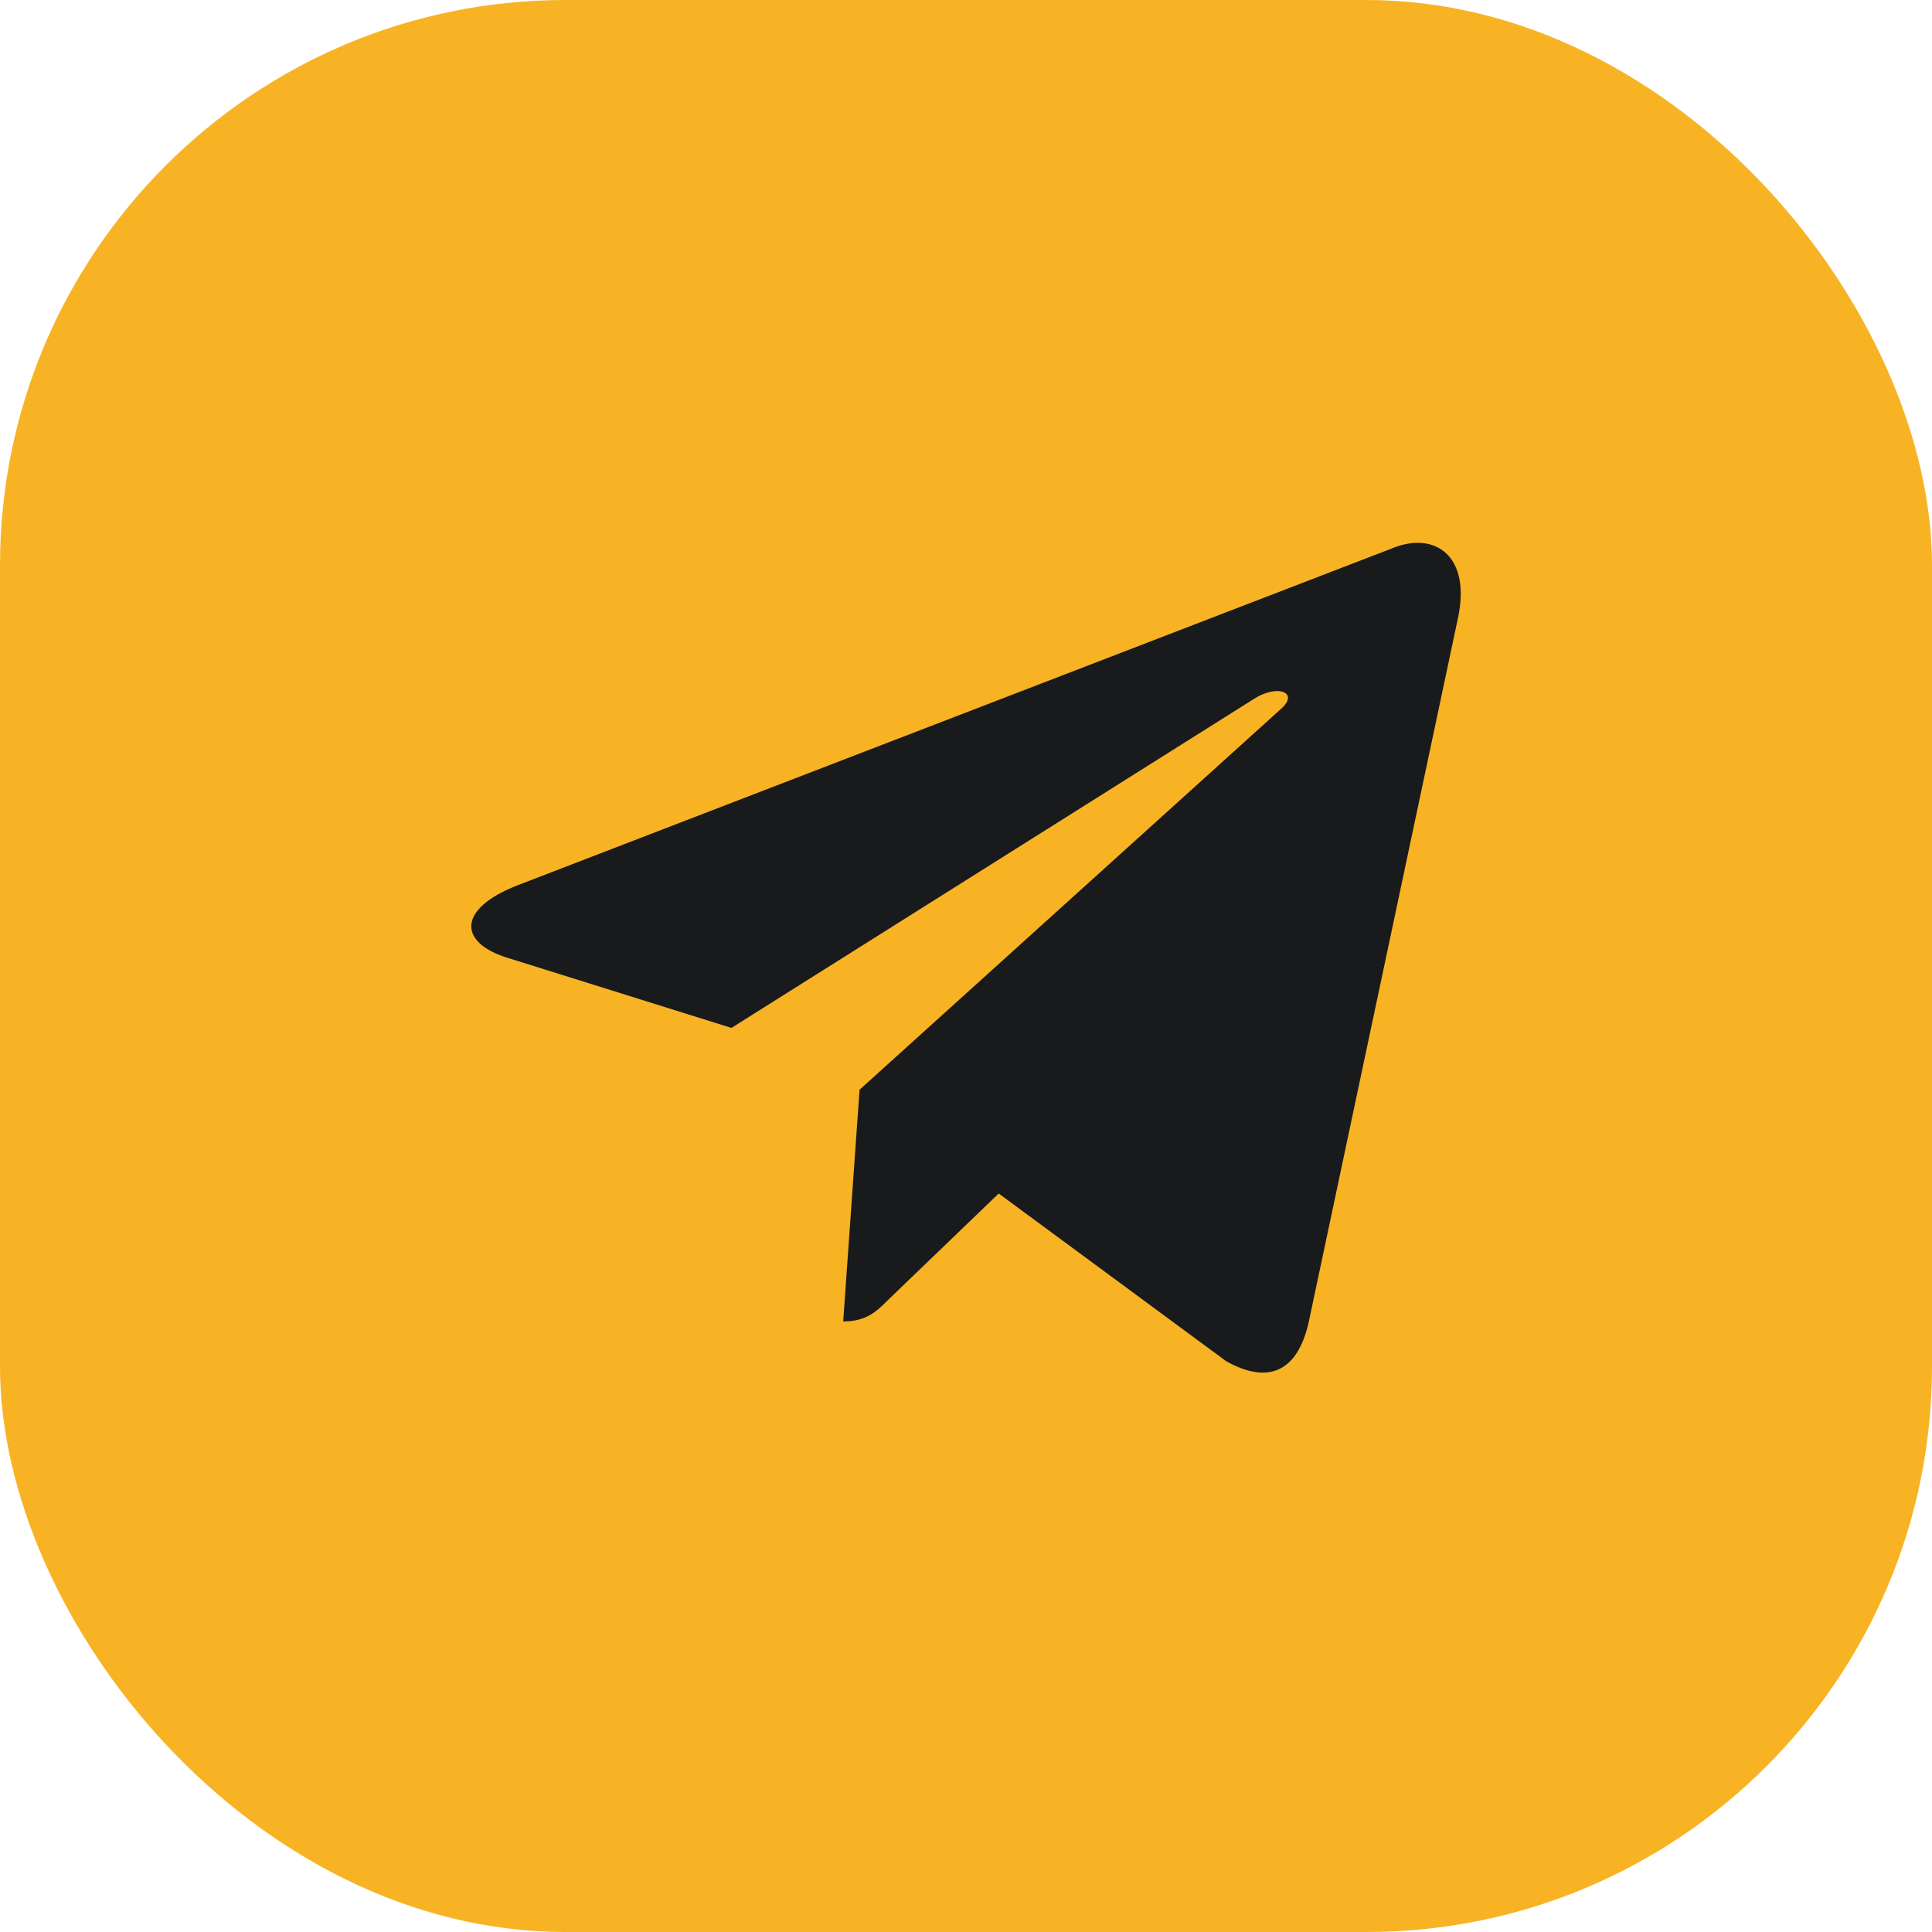 <svg width="41" height="41" viewBox="0 0 41 41" fill="none" xmlns="http://www.w3.org/2000/svg">
<rect width="41" height="41" rx="12" fill="#F8B324"/>
<path d="M30.939 13.122L27.771 28.066C27.531 29.12 26.908 29.383 26.022 28.887L21.194 25.328L18.864 27.57C18.606 27.828 18.391 28.043 17.894 28.043L18.241 23.126L27.189 15.04C27.579 14.694 27.105 14.501 26.585 14.848L15.522 21.814L10.76 20.323C9.724 20 9.705 19.287 10.976 18.79L29.604 11.613C30.466 11.29 31.221 11.805 30.939 13.123V13.122Z" fill="#191A1C"/>
</svg>
